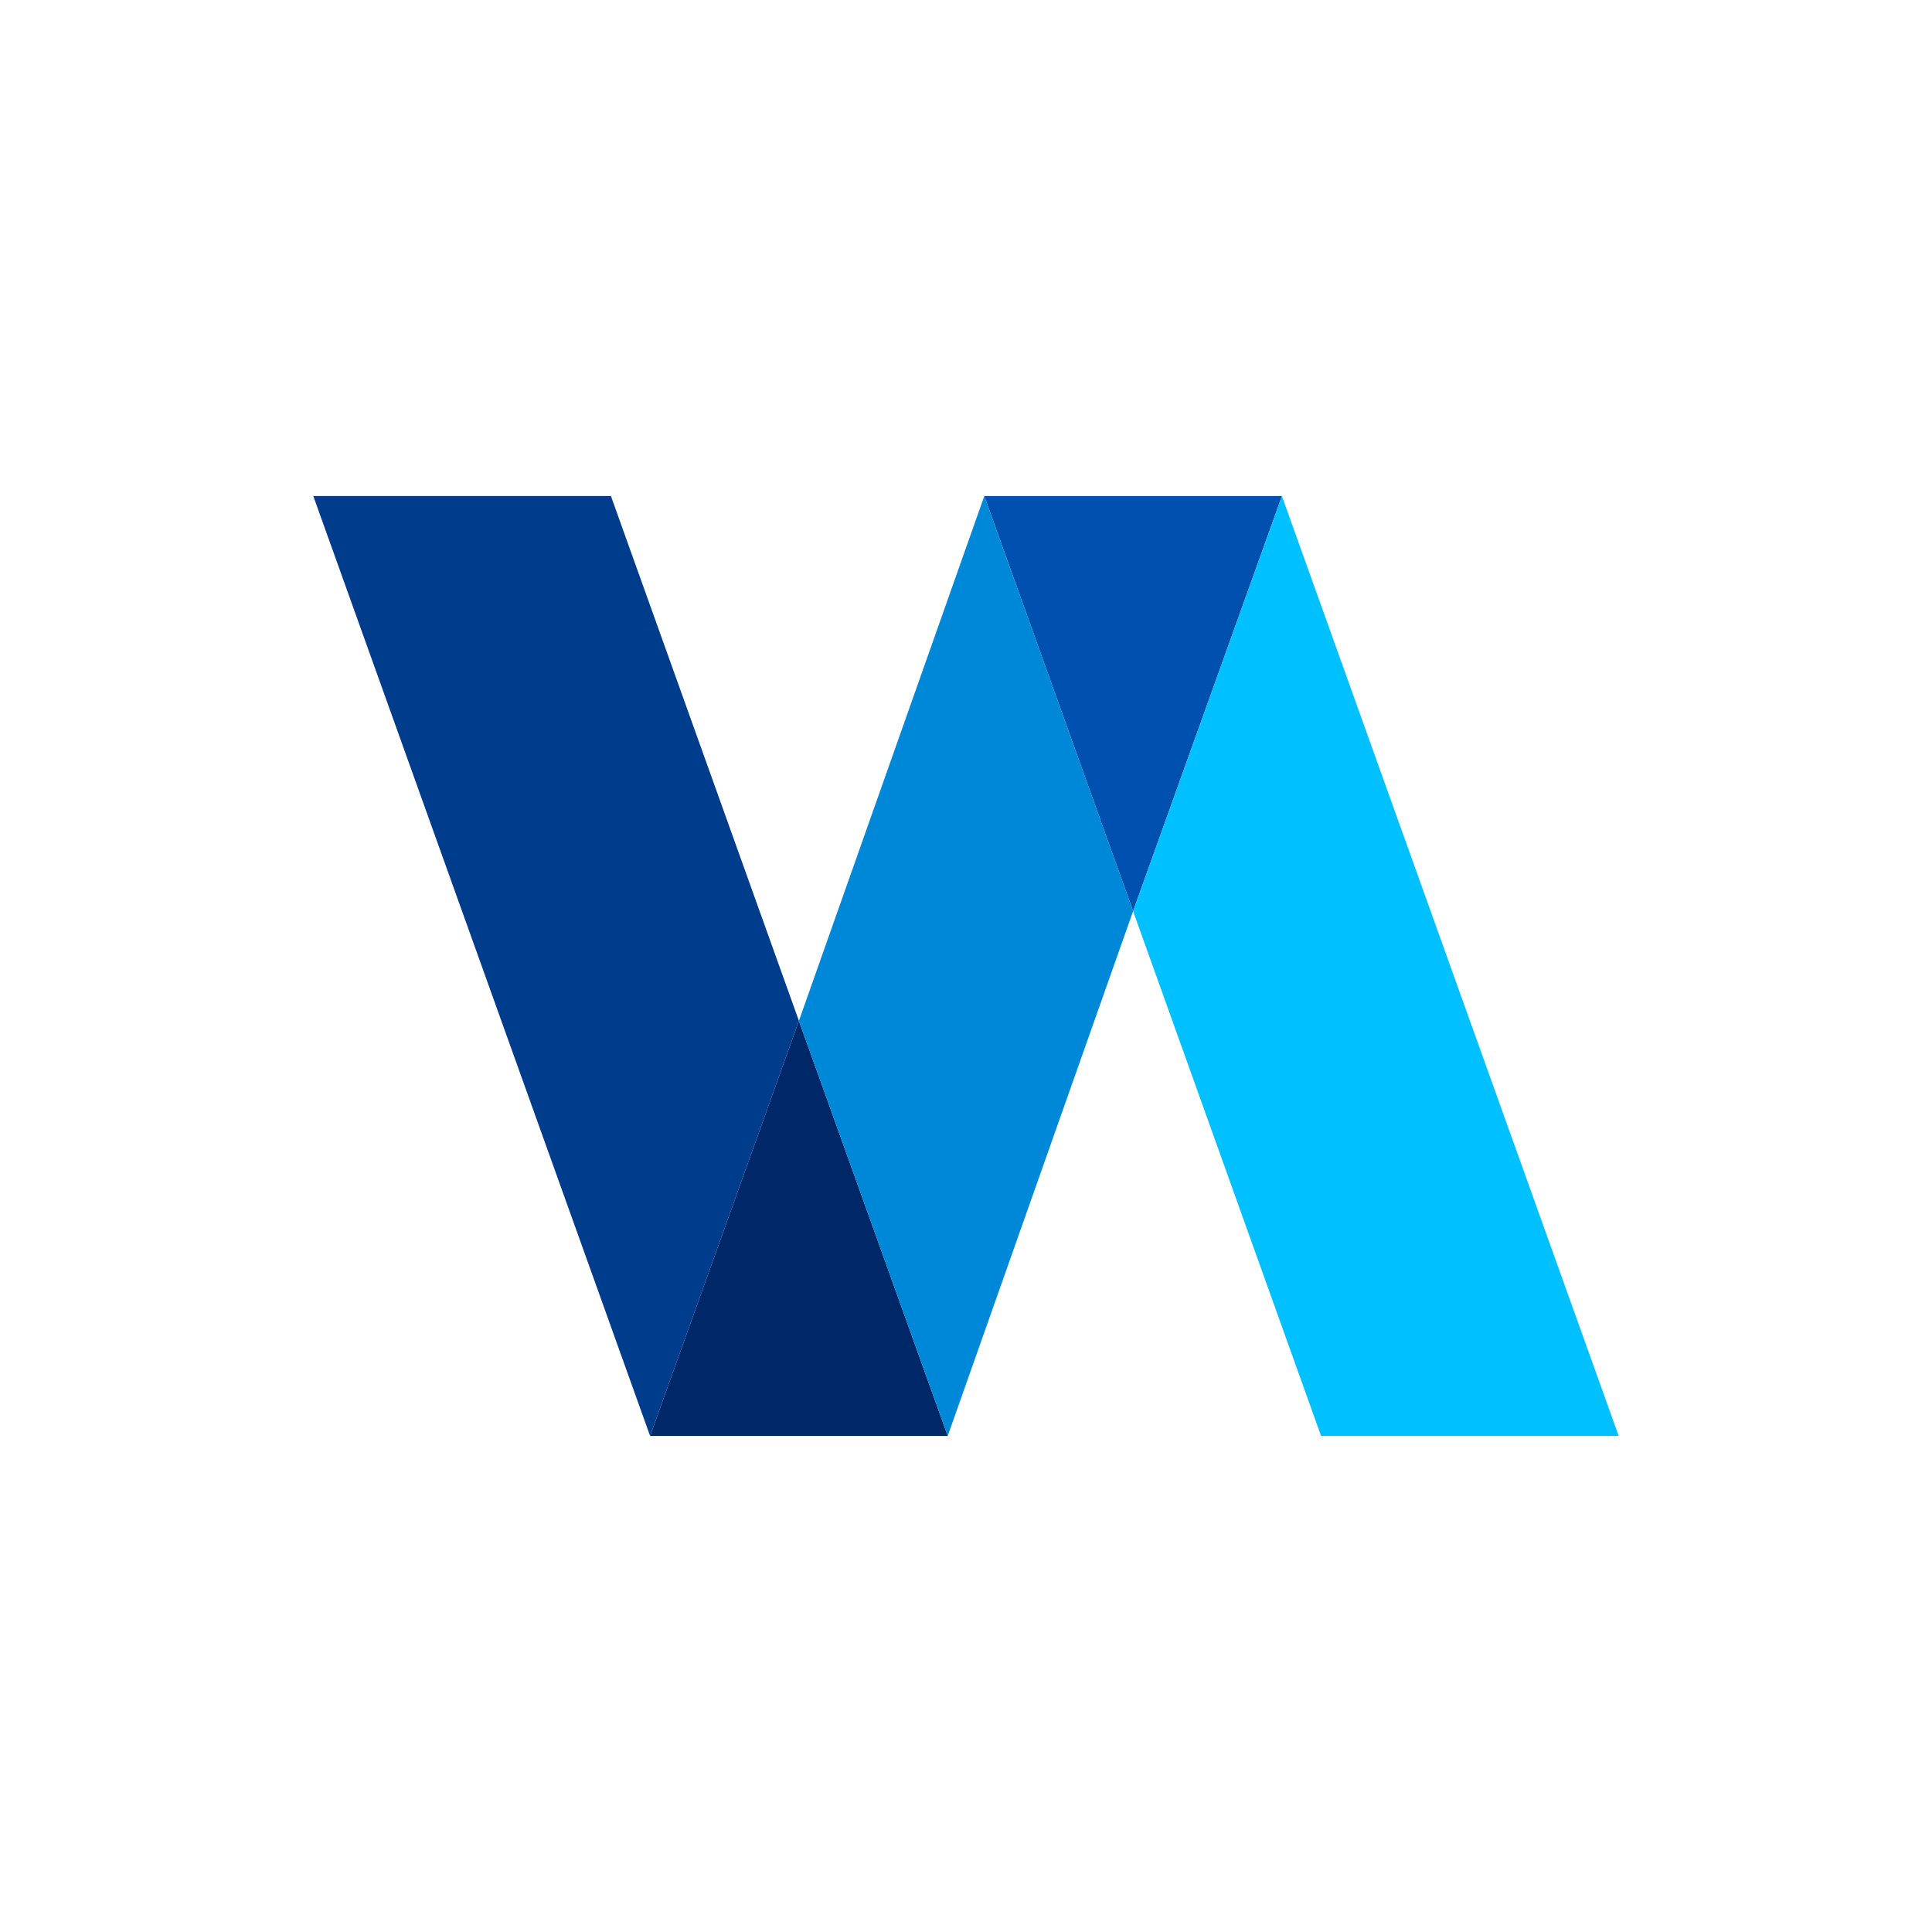 <?xml version="1.0" encoding="utf-8"?>
<!-- Generator: Adobe Illustrator 27.4.0, SVG Export Plug-In . SVG Version: 6.00 Build 0)  -->
<svg version="1.1" xmlns="http://www.w3.org/2000/svg" xmlns:xlink="http://www.w3.org/1999/xlink" x="0px" y="0px"
	 viewBox="0 0 74 74" enable-background="new 0 0 74 74" xml:space="preserve">
<g id="Ebene_1">
	<g>
		<polygon fill="#002868" points="24.9,55 36.3,55 30.6,39.1 		"/>
		<polygon fill="#0050B0" points="49.1,19 37.7,19 43.4,34.9 		"/>
		<polygon fill="#003C8C" points="12,19 24.9,55 30.6,39.1 23.4,19 		"/>
		<polygon fill="#0088D8" points="30.6,39.1 36.3,55 43.4,34.9 37.7,19 		"/>
		<polygon fill="#00C0FF" points="62,55 49.1,19 43.4,34.9 50.6,55 		"/>
	</g>
</g>
<g id="Ebene_1_Kopie">
</g>
<g id="Ebene_2_Kopie">
</g>
</svg>
